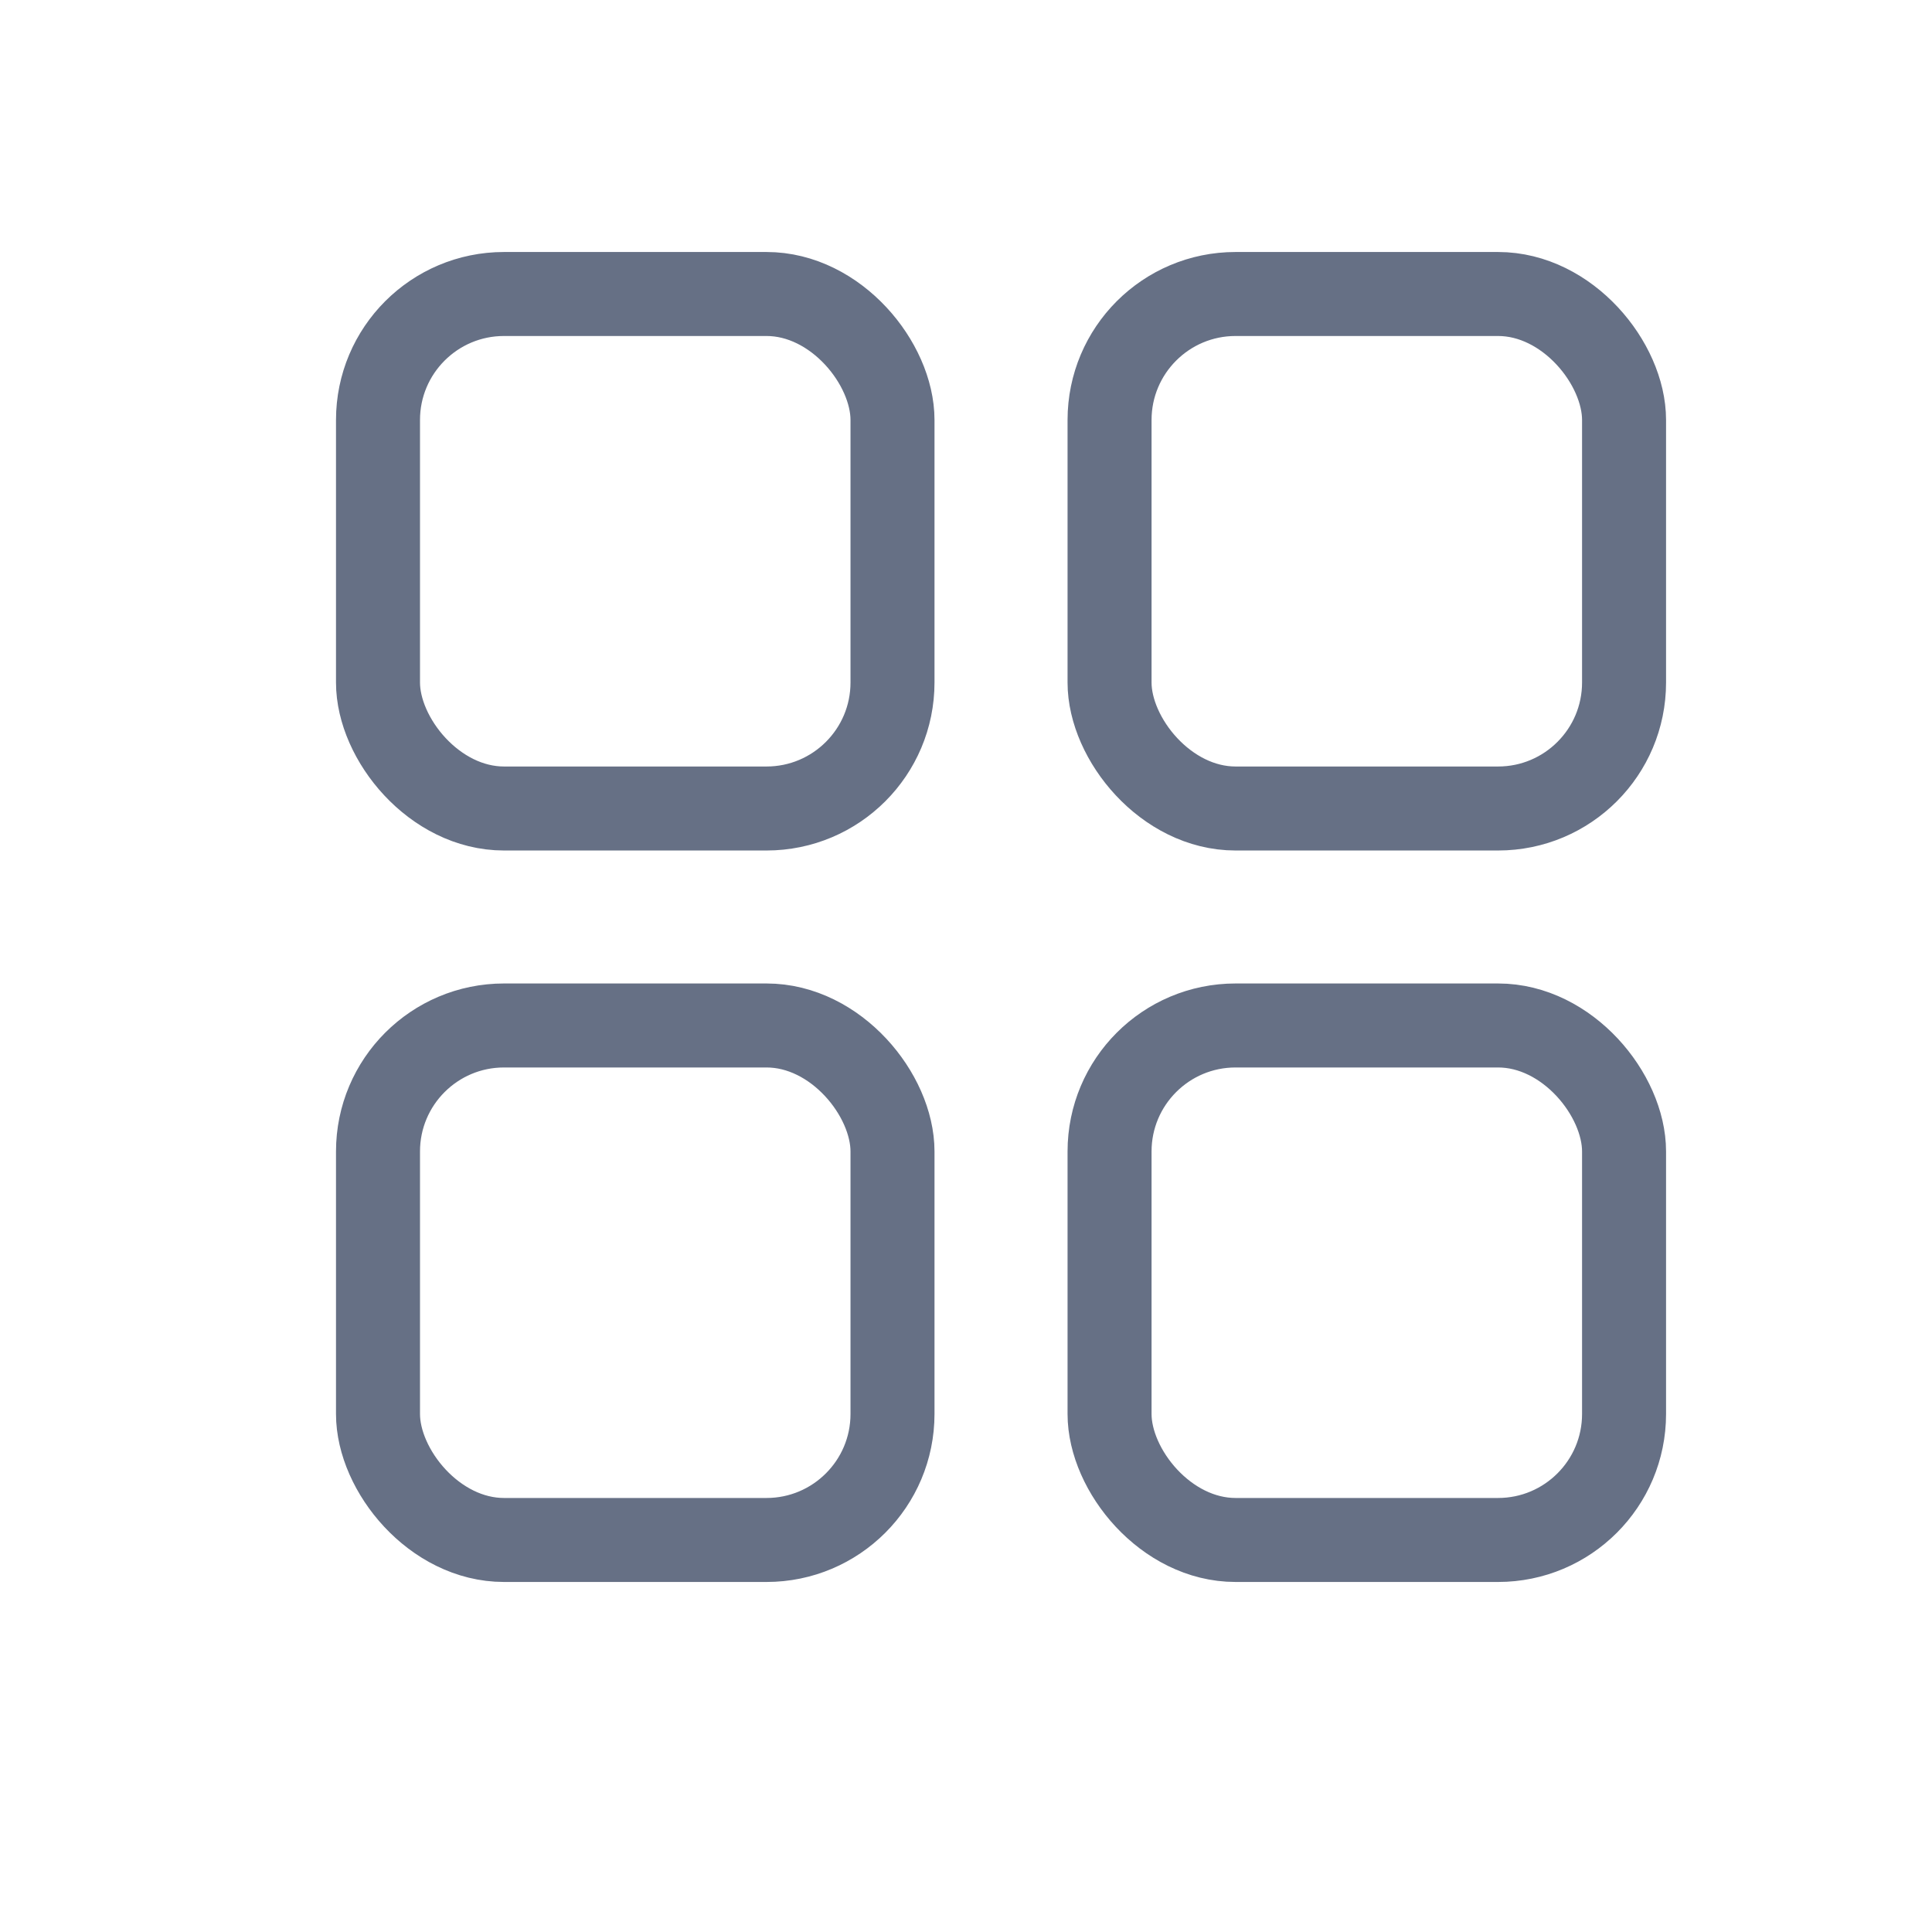 <svg width="23" height="23" viewBox="0 0 23 23" fill="none" xmlns="http://www.w3.org/2000/svg">
<rect x="4.5" y="3.5" width="6.125" height="6.125" rx="1.5" stroke="#667085"/>
<rect x="4.5" y="12.208" width="6.125" height="6.125" rx="1.5" stroke="#667085"/>
<rect x="13.209" y="3.5" width="6.125" height="6.125" rx="1.5" stroke="#667085"/>
<rect x="13.209" y="12.208" width="6.125" height="6.125" rx="1.5" stroke="#667085"/>
</svg>
